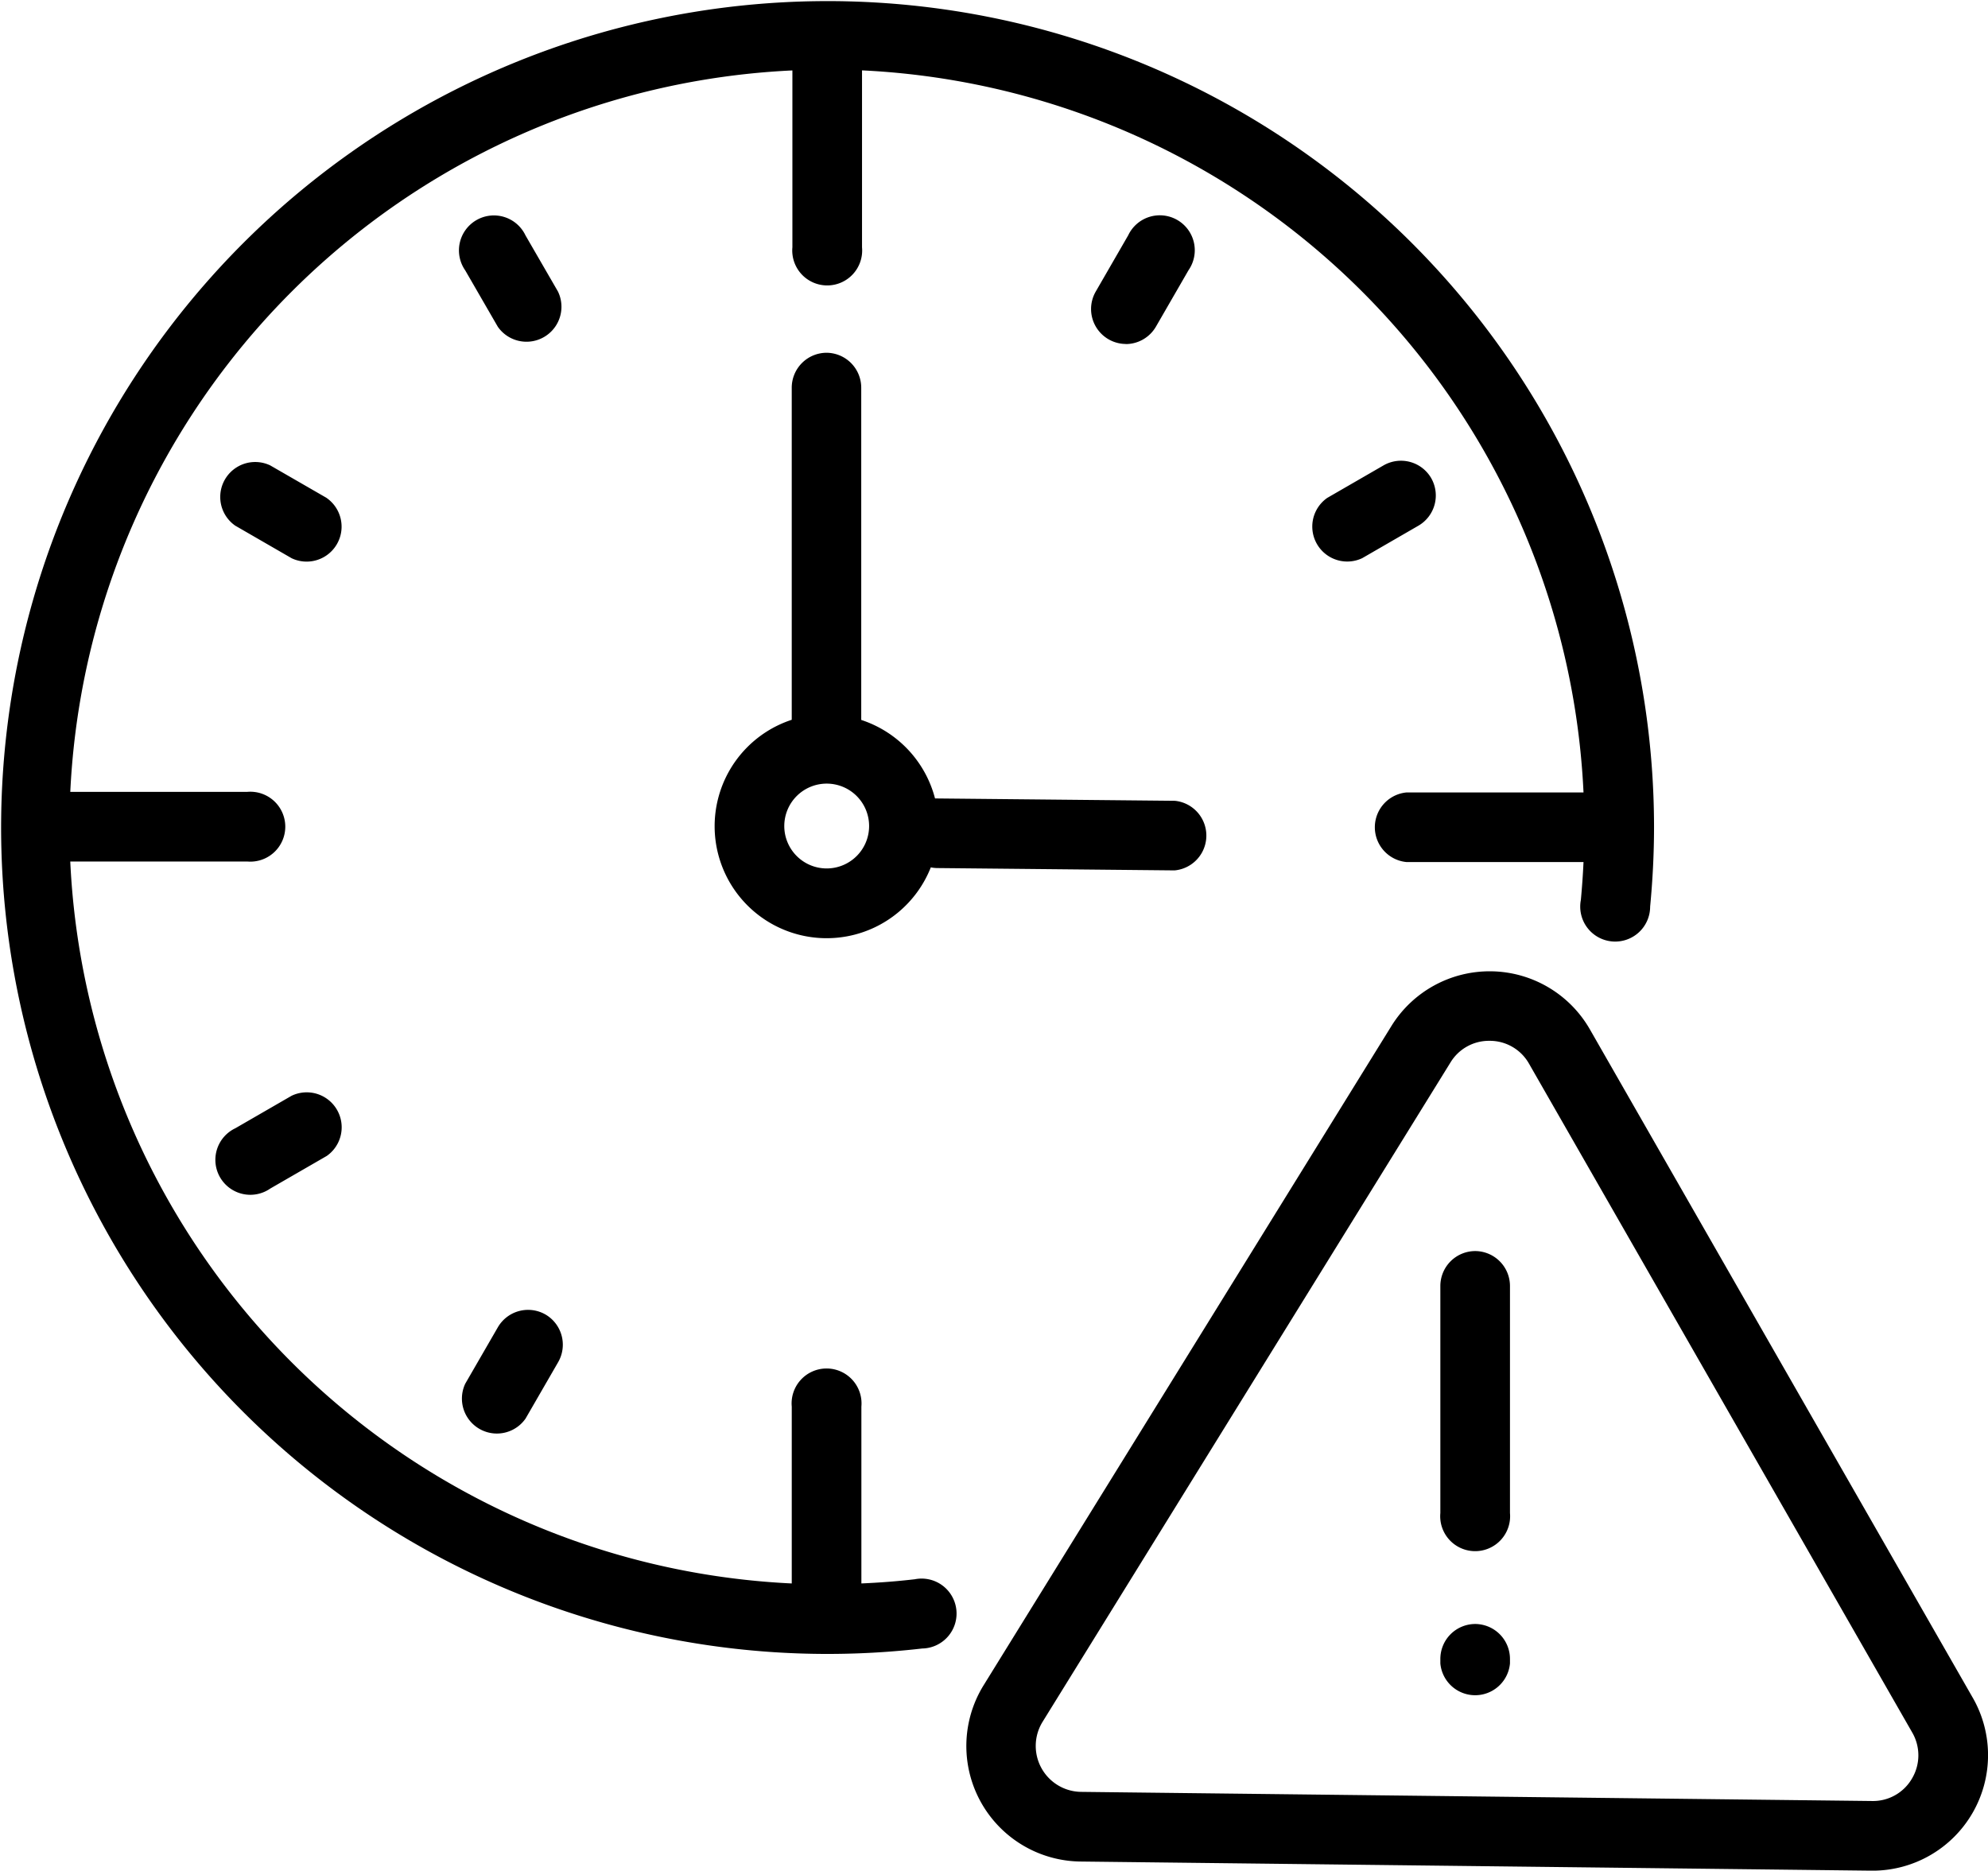 <svg xmlns="http://www.w3.org/2000/svg" width="108.839" height="102.418" viewBox="0 0 108.839 102.418"><g id="time" transform="translate(-0.041 -15.161)"><path id="Path_43" data-name="Path 43" d="M190.191,106a1.914,1.914,0,0,0-1.914,1.914v18.181a6.132,6.132,0,1,0,7.614,8.08,1.819,1.819,0,0,0,.359.038l12.97.128h.019a1.914,1.914,0,0,0,.017-3.81l-12.97-.128h-.164a6.151,6.151,0,0,0-4.04-4.3V107.92A1.914,1.914,0,0,0,190.191,106Zm0,28.234a2.322,2.322,0,1,1,2.322-2.32,2.322,2.322,0,0,1-2.322,2.32Z" transform="translate(-144.89 -71.525)"></path><path id="Path_44" data-name="Path 44" d="M50.087,101.631c-.955.111-1.914.183-2.887.225V92.176a1.914,1.914,0,1,0-3.812,0v9.681a41.52,41.52,0,0,1-39.5-39.528h9.683a1.914,1.914,0,1,0,0-3.812H3.889a41.523,41.523,0,0,1,39.534-39.5V28.7a1.914,1.914,0,1,0,3.812,0V19.014a41.523,41.523,0,0,1,39.5,39.534H77.05a1.914,1.914,0,0,0,0,3.812h9.685c-.032.7-.081,1.388-.145,2.075a1.914,1.914,0,1,0,3.793.361c.138-1.439.213-2.907.213-4.361A45.247,45.247,0,1,0,50.53,105.418a1.914,1.914,0,1,0-.426-3.787Z"></path><path id="Path_45" data-name="Path 45" d="M123.687,74.867,121.9,71.777a1.914,1.914,0,1,0-3.3,1.914l1.784,3.087a1.914,1.914,0,0,0,3.3-1.914Z" transform="translate(-93.089 -43.727)"></path><path id="Path_46" data-name="Path 46" d="M62.526,136.072l-3.087-1.78a1.914,1.914,0,0,0-1.914,3.3l3.089,1.784a1.914,1.914,0,0,0,1.914-3.3Z" transform="translate(-44.606 -93.651)"></path><path id="Path_47" data-name="Path 47" d="M59.689,296.593,56.6,298.377a1.914,1.914,0,1,0,1.914,3.3l3.087-1.782a1.914,1.914,0,0,0-1.914-3.3Z" transform="translate(-43.674 -221.443)"></path><path id="Path_48" data-name="Path 48" d="M344.389,134.755a1.914,1.914,0,0,0-2.6-.7l-3.089,1.784a1.914,1.914,0,0,0,1.914,3.3l3.087-1.784A1.914,1.914,0,0,0,344.389,134.755Z" transform="translate(-265.994 -93.418)"></path><path id="Path_49" data-name="Path 49" d="M123.519,352.707a1.914,1.914,0,0,0-2.6.7l-1.784,3.087a1.914,1.914,0,0,0,3.3,1.914l1.784-3.089A1.914,1.914,0,0,0,123.519,352.707Z" transform="translate(-93.62 -265.579)"></path><path id="Path_50" data-name="Path 50" d="M282.883,77.665a1.914,1.914,0,0,0,1.652-.955l1.782-3.087a1.914,1.914,0,1,0-3.3-1.914L281.233,74.8a1.914,1.914,0,0,0,1.65,2.86Z" transform="translate(-221.208 -43.666)"></path><path id="Path_51" data-name="Path 51" d="M303.958,305.047,283,268.459a6.325,6.325,0,0,0-10.867-.185l-22.325,36.092a6.325,6.325,0,0,0,5.315,9.653l43.294.5h.074a6.325,6.325,0,0,0,5.469-9.47Zm-3.319,4.418a2.467,2.467,0,0,1-2.2,1.24l-43.293-.5a2.515,2.515,0,0,1-2.109-3.838l22.325-36.09a2.462,2.462,0,0,1,2.126-1.193h.047a2.462,2.462,0,0,1,2.139,1.265l20.962,36.587A2.49,2.49,0,0,1,300.639,309.465Z" transform="translate(-195.915 -196.937)"></path><path id="Path_52" data-name="Path 52" d="M372.806,337.32a1.914,1.914,0,0,0-1.914,1.914v12.428a1.914,1.914,0,1,0,3.812,0V339.225a1.914,1.914,0,0,0-1.9-1.905Z" transform="translate(-291.995 -253.662)"></path><path id="Path_53" data-name="Path 53" d="M372.834,433.35a1.914,1.914,0,0,0-1.914,1.914v.247a1.914,1.914,0,0,0,3.812,0v-.247a1.914,1.914,0,0,0-1.9-1.914Z" transform="translate(-292.023 -329.274)"></path></g></svg>